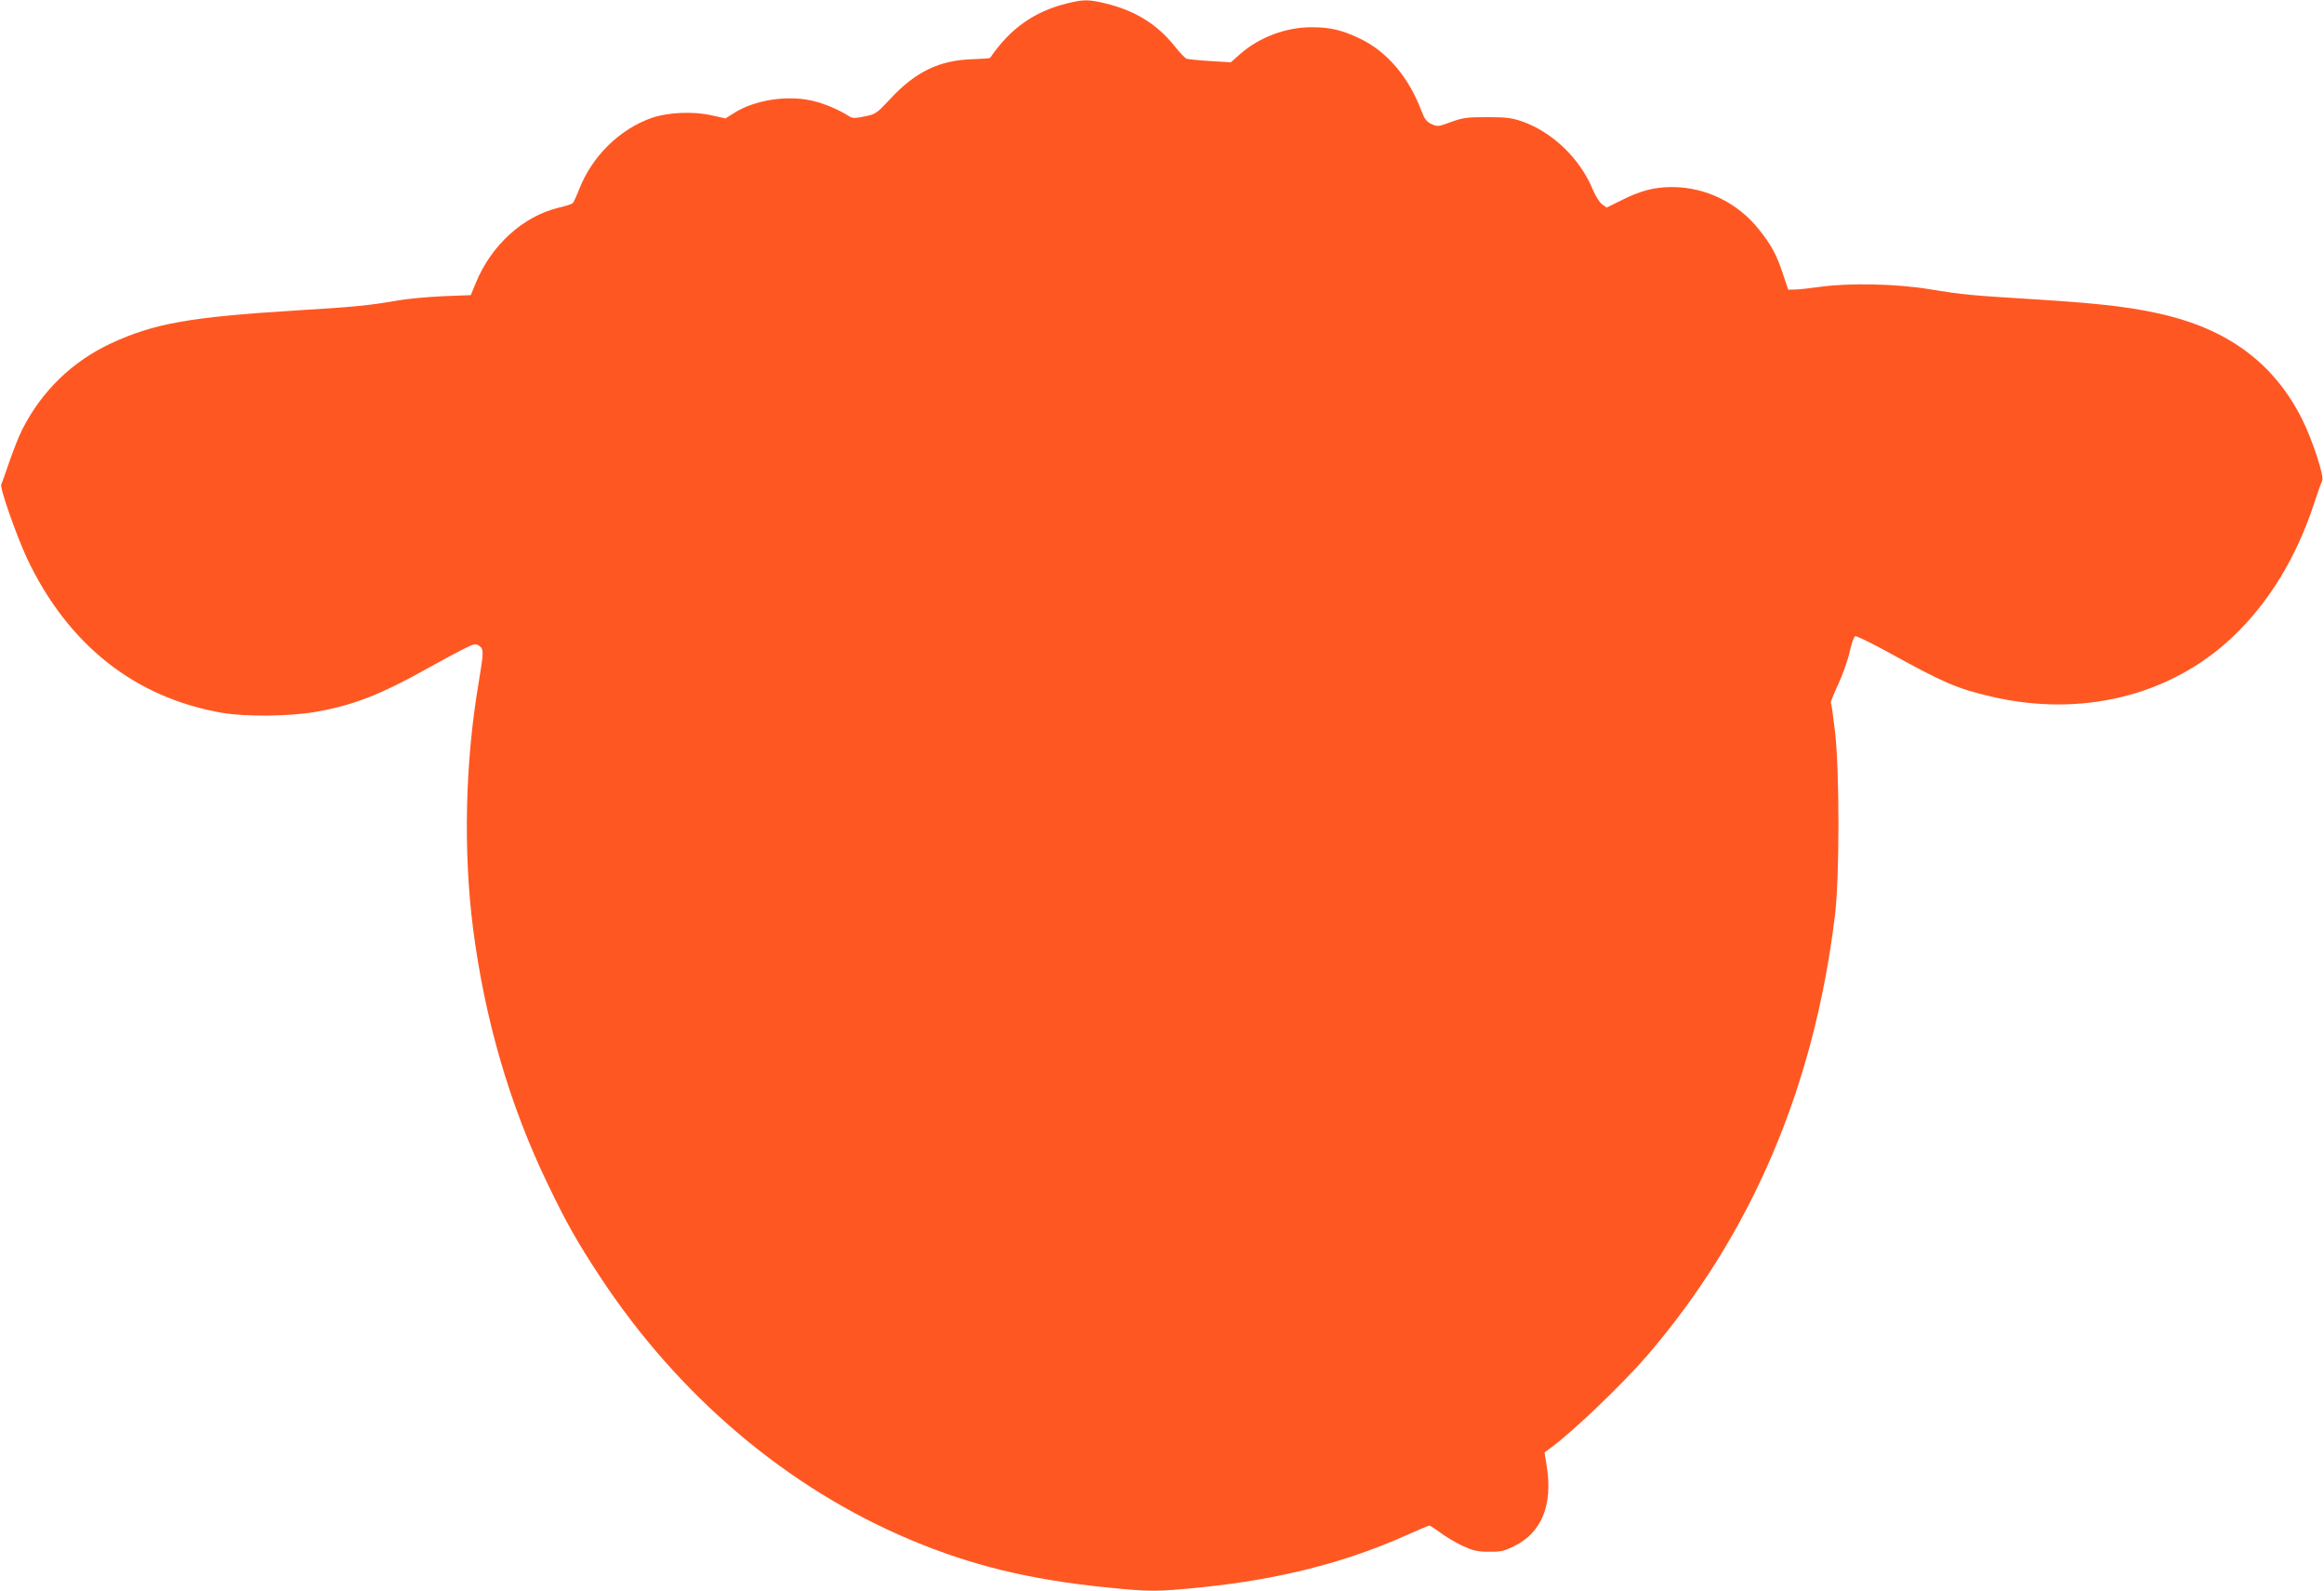 <?xml version="1.0" standalone="no"?>
<!DOCTYPE svg PUBLIC "-//W3C//DTD SVG 20010904//EN"
 "http://www.w3.org/TR/2001/REC-SVG-20010904/DTD/svg10.dtd">
<svg version="1.0" xmlns="http://www.w3.org/2000/svg"
 width="1280pt" height="876pt" viewBox="0 0 1280 876"
 preserveAspectRatio="xMidYMid meet">
<g transform="translate(0,876) scale(0.1,-0.1)"
fill="#ff5722" stroke="none">
<path d="M5872 8740 c-178 -45 -309 -138 -419 -299 -2 -2 -44 -5 -95 -7 -184
-5 -316 -69 -455 -219 -75 -80 -80 -84 -141 -96 -53 -11 -67 -11 -85 1 -61 38
-139 71 -206 86 -138 31 -315 3 -426 -67 l-49 -31 -77 17 c-100 23 -238 17
-329 -14 -177 -62 -329 -211 -400 -393 -15 -38 -31 -73 -36 -77 -5 -5 -40 -16
-79 -25 -195 -48 -369 -206 -454 -413 l-28 -68 -154 -6 c-85 -4 -195 -14 -245
-23 -155 -27 -238 -36 -574 -56 -574 -36 -772 -71 -1007 -180 -214 -99 -383
-263 -490 -474 -19 -37 -51 -119 -72 -180 -21 -62 -41 -117 -44 -124 -10 -15
84 -283 142 -407 225 -475 594 -767 1075 -850 130 -22 366 -20 512 5 208 36
358 94 619 240 66 37 152 83 191 103 66 33 73 35 93 21 26 -19 26 -29 -3 -205
-74 -434 -85 -924 -31 -1348 65 -505 202 -976 411 -1409 104 -216 161 -317
289 -512 432 -656 1030 -1163 1711 -1449 336 -141 653 -218 1072 -261 249 -25
280 -25 528 0 426 43 790 135 1126 285 67 30 126 55 131 55 4 0 31 -18 60 -39
29 -22 83 -54 121 -72 59 -27 82 -33 146 -33 66 -1 84 3 142 32 148 73 210
224 178 433 l-13 82 29 21 c123 89 397 351 538 514 574 669 919 1478 1033
2426 25 207 25 792 0 1006 -10 85 -20 157 -23 161 -2 4 16 49 40 100 24 52 53
132 63 178 10 46 24 86 31 88 6 3 90 -38 185 -90 299 -165 377 -199 562 -242
499 -117 988 3 1332 328 199 188 353 441 449 737 19 58 39 113 44 123 13 22
-54 226 -111 340 -149 295 -388 480 -735 568 -174 44 -357 67 -709 89 -398 25
-414 26 -610 58 -186 30 -444 35 -605 12 -52 -7 -112 -14 -133 -14 l-38 -1
-30 90 c-35 104 -63 156 -130 240 -118 149 -294 235 -481 235 -96 0 -173 -20
-276 -72 l-83 -41 -26 19 c-13 10 -35 44 -48 75 -70 174 -224 322 -393 381
-56 19 -87 23 -192 23 -111 0 -133 -3 -199 -27 -70 -26 -74 -26 -107 -11 -27
13 -38 28 -55 72 -69 185 -190 328 -340 399 -99 47 -162 62 -267 62 -139 0
-286 -55 -391 -147 l-52 -46 -116 7 c-63 4 -122 10 -129 13 -7 3 -38 35 -67
72 -97 120 -217 193 -377 232 -97 23 -122 23 -218 -1z"/>
</g>
</svg>
